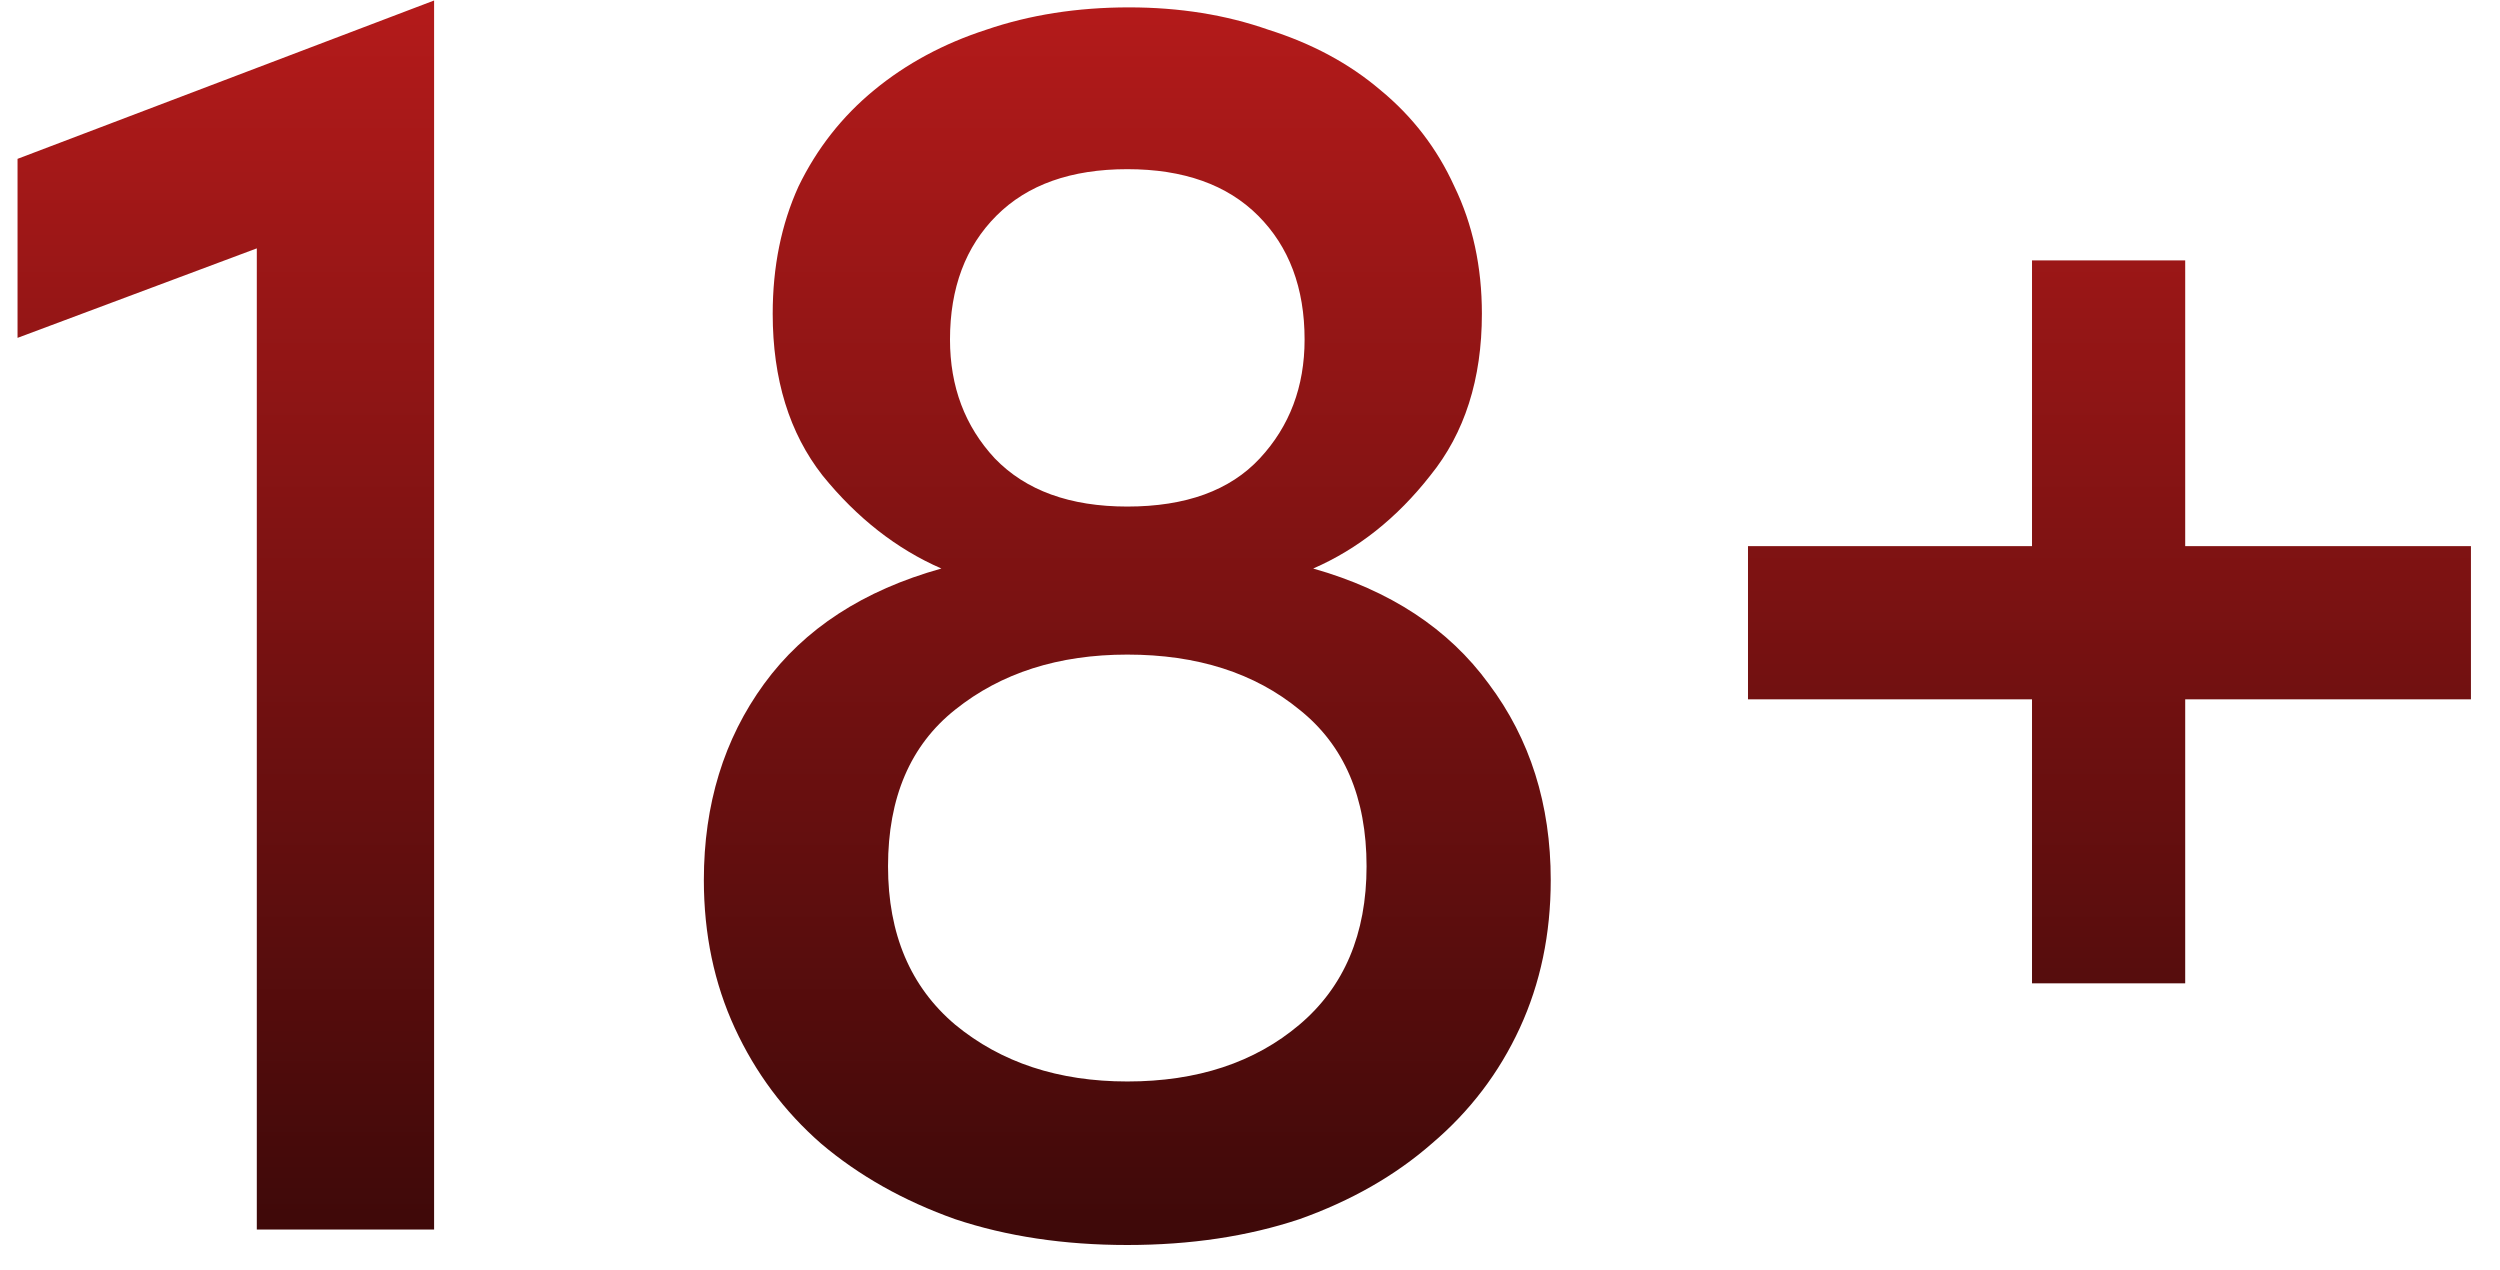 <?xml version="1.0" encoding="UTF-8"?> <svg xmlns="http://www.w3.org/2000/svg" width="61" height="31" viewBox="0 0 61 31" fill="none"><path d="M6.266 6.06L0.428 8.244V3.876L10.592 0.012V30H6.266V6.06ZM27.506 30.378C25.966 30.378 24.566 30.168 23.306 29.748C22.046 29.3 20.954 28.684 20.03 27.9C19.134 27.116 18.434 26.178 17.93 25.086C17.426 23.994 17.174 22.79 17.174 21.474C17.174 19.626 17.664 18.03 18.644 16.686C19.624 15.342 21.066 14.404 22.97 13.872C21.878 13.396 20.912 12.64 20.072 11.604C19.26 10.568 18.854 9.252 18.854 7.656C18.854 6.508 19.064 5.472 19.484 4.548C19.932 3.624 20.548 2.84 21.332 2.196C22.116 1.552 23.026 1.062 24.062 0.726C25.126 0.362 26.288 0.18 27.548 0.18C28.78 0.18 29.914 0.362 30.95 0.726C32.014 1.062 32.924 1.552 33.68 2.196C34.464 2.84 35.066 3.624 35.486 4.548C35.934 5.472 36.158 6.508 36.158 7.656C36.158 9.252 35.738 10.568 34.898 11.604C34.086 12.64 33.134 13.396 32.042 13.872C33.918 14.404 35.346 15.342 36.326 16.686C37.334 18.03 37.838 19.626 37.838 21.474C37.838 22.79 37.586 23.994 37.082 25.086C36.578 26.178 35.864 27.116 34.94 27.9C34.044 28.684 32.966 29.3 31.706 29.748C30.446 30.168 29.046 30.378 27.506 30.378ZM27.506 26.388C29.214 26.388 30.614 25.926 31.706 25.002C32.798 24.078 33.344 22.79 33.344 21.138C33.344 19.458 32.798 18.184 31.706 17.316C30.614 16.42 29.214 15.972 27.506 15.972C25.826 15.972 24.426 16.42 23.306 17.316C22.214 18.184 21.668 19.458 21.668 21.138C21.668 22.79 22.214 24.078 23.306 25.002C24.426 25.926 25.826 26.388 27.506 26.388ZM27.506 12.36C28.934 12.36 30.012 11.968 30.74 11.184C31.468 10.4 31.832 9.434 31.832 8.286C31.832 7.026 31.454 6.018 30.698 5.262C29.942 4.506 28.878 4.128 27.506 4.128C26.134 4.128 25.07 4.506 24.314 5.262C23.558 6.018 23.18 7.026 23.18 8.286C23.18 9.434 23.544 10.4 24.272 11.184C25.028 11.968 26.106 12.36 27.506 12.36ZM53.319 6.354V13.326H60.291V17.064H53.319V23.994H49.581V17.064H42.651V13.326H49.581V6.354H53.319Z" fill="url(#paint0_linear_66_612)"></path><defs><linearGradient id="paint0_linear_66_612" x1="34.5" y1="-10" x2="34.5" y2="46" gradientUnits="userSpaceOnUse"><stop stop-color="#DB2020"></stop><stop offset="1"></stop></linearGradient></defs></svg> 